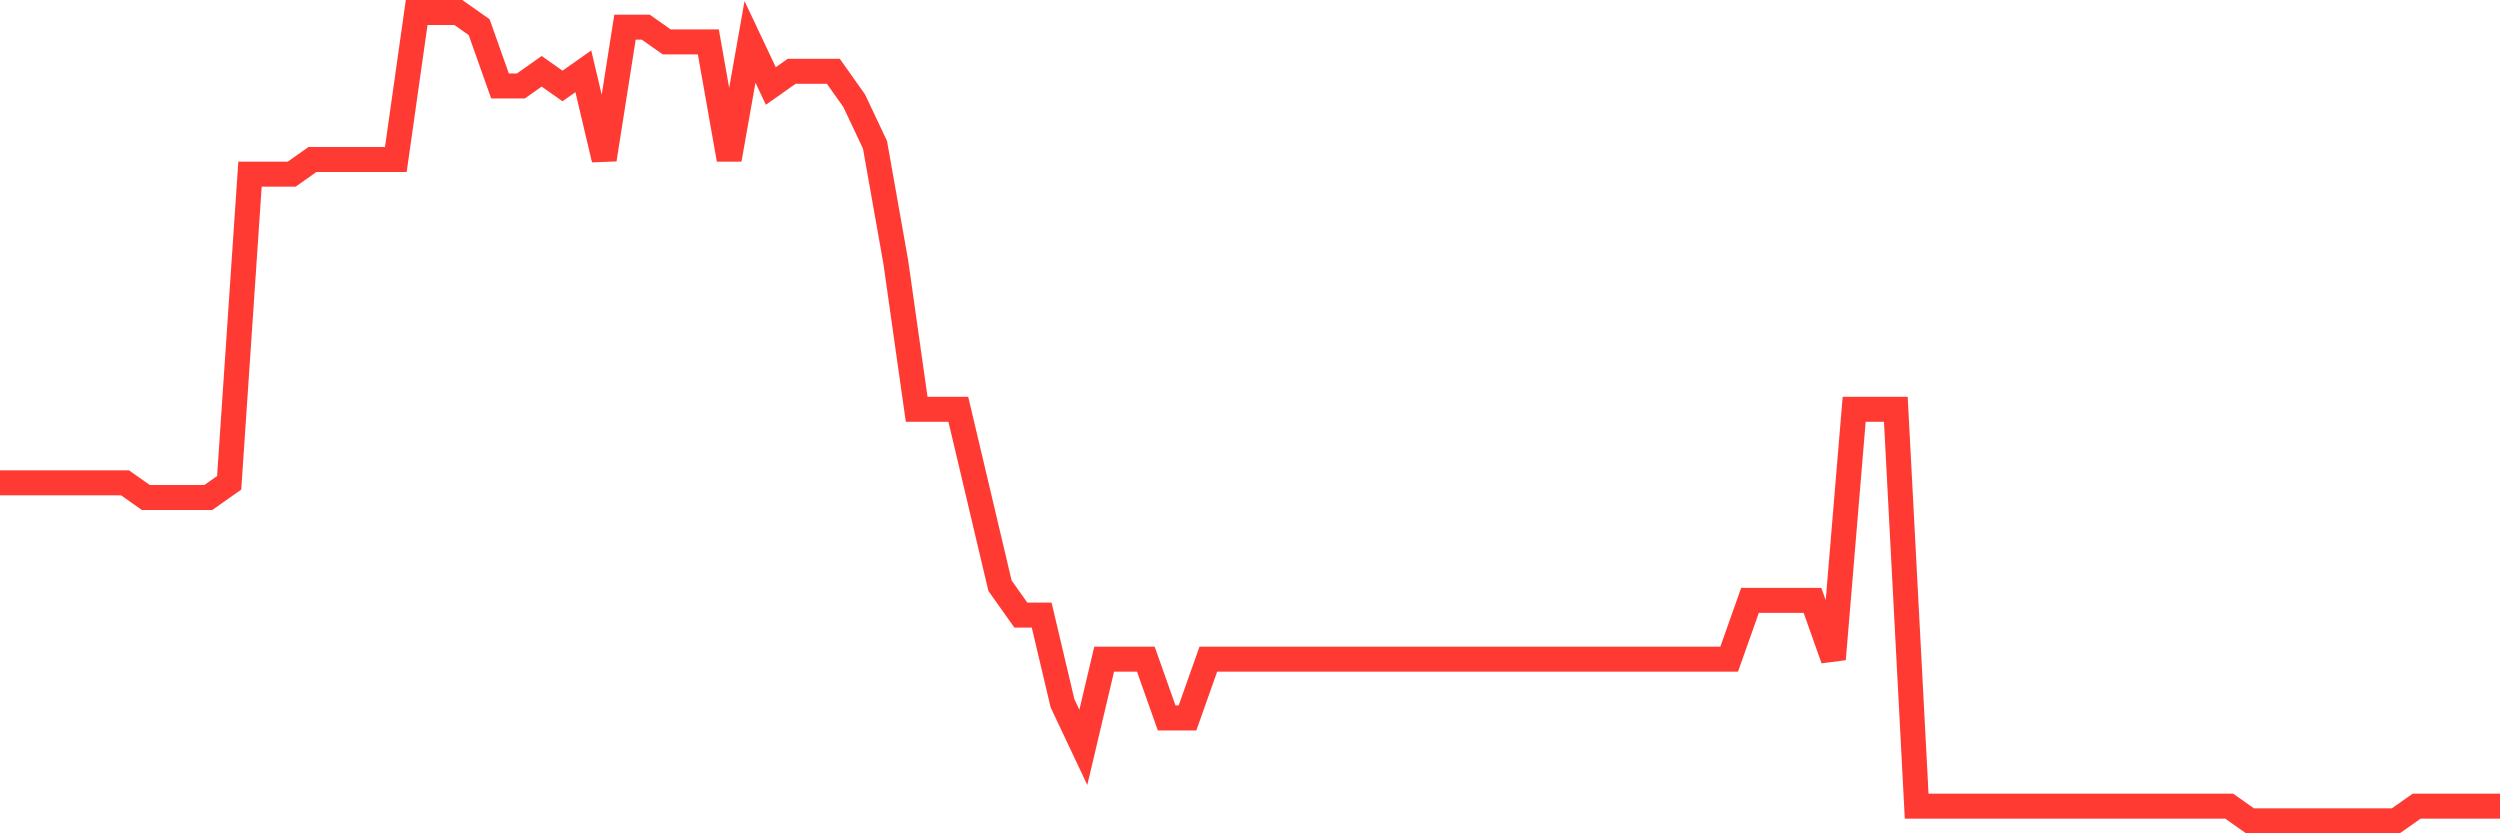 <svg
  xmlns="http://www.w3.org/2000/svg"
  xmlns:xlink="http://www.w3.org/1999/xlink"
  width="120"
  height="40"
  viewBox="0 0 120 40"
  preserveAspectRatio="none"
>
  <polyline
    points="0,23.175 1,23.175 2,23.175 3,23.175 4,23.175 5,23.175 6,23.175 7,23.88 8,23.88 9,23.88 10,23.88 11,23.175 12,8.36 13,8.36 14,8.36 15,7.655 16,7.655 17,7.655 18,7.655 19,7.655 20,0.6 21,0.6 22,0.6 23,1.305 24,4.127 25,4.127 26,3.422 27,4.127 28,3.422 29,7.655 30,1.305 31,1.305 32,2.011 33,2.011 34,2.011 35,7.655 36,2.011 37,4.127 38,3.422 39,3.422 40,3.422 41,4.833 42,6.949 43,12.593 44,19.647 45,19.647 46,19.647 47,23.88 48,28.113 49,29.524 50,29.524 51,33.756 52,35.873 53,31.64 54,31.64 55,31.64 56,34.462 57,34.462 58,31.64 59,31.64 60,31.64 61,31.64 62,31.64 63,31.64 64,31.64 65,31.64 66,31.64 67,31.64 68,31.64 69,31.64 70,31.64 71,31.64 72,31.64 73,31.64 74,31.64 75,31.64 76,31.64 77,31.64 78,31.64 79,31.64 80,31.64 81,31.64 82,31.64 83,31.64 84,28.818 85,28.818 86,28.818 87,28.818 88,31.64 89,19.647 90,19.647 91,19.647 92,38.695 93,38.695 94,38.695 95,38.695 96,38.695 97,38.695 98,38.695 99,38.695 100,38.695 101,38.695 102,38.695 103,38.695 104,38.695 105,38.695 106,38.695 107,38.695 108,39.4 109,39.4 110,39.4 111,39.4 112,39.4 113,39.4 114,39.4 115,39.4 116,38.695 117,38.695 118,38.695 119,38.695 120,38.695"
    fill="none"
    stroke="#ff3a33"
    stroke-width="1.2"
  >
  </polyline>
</svg>